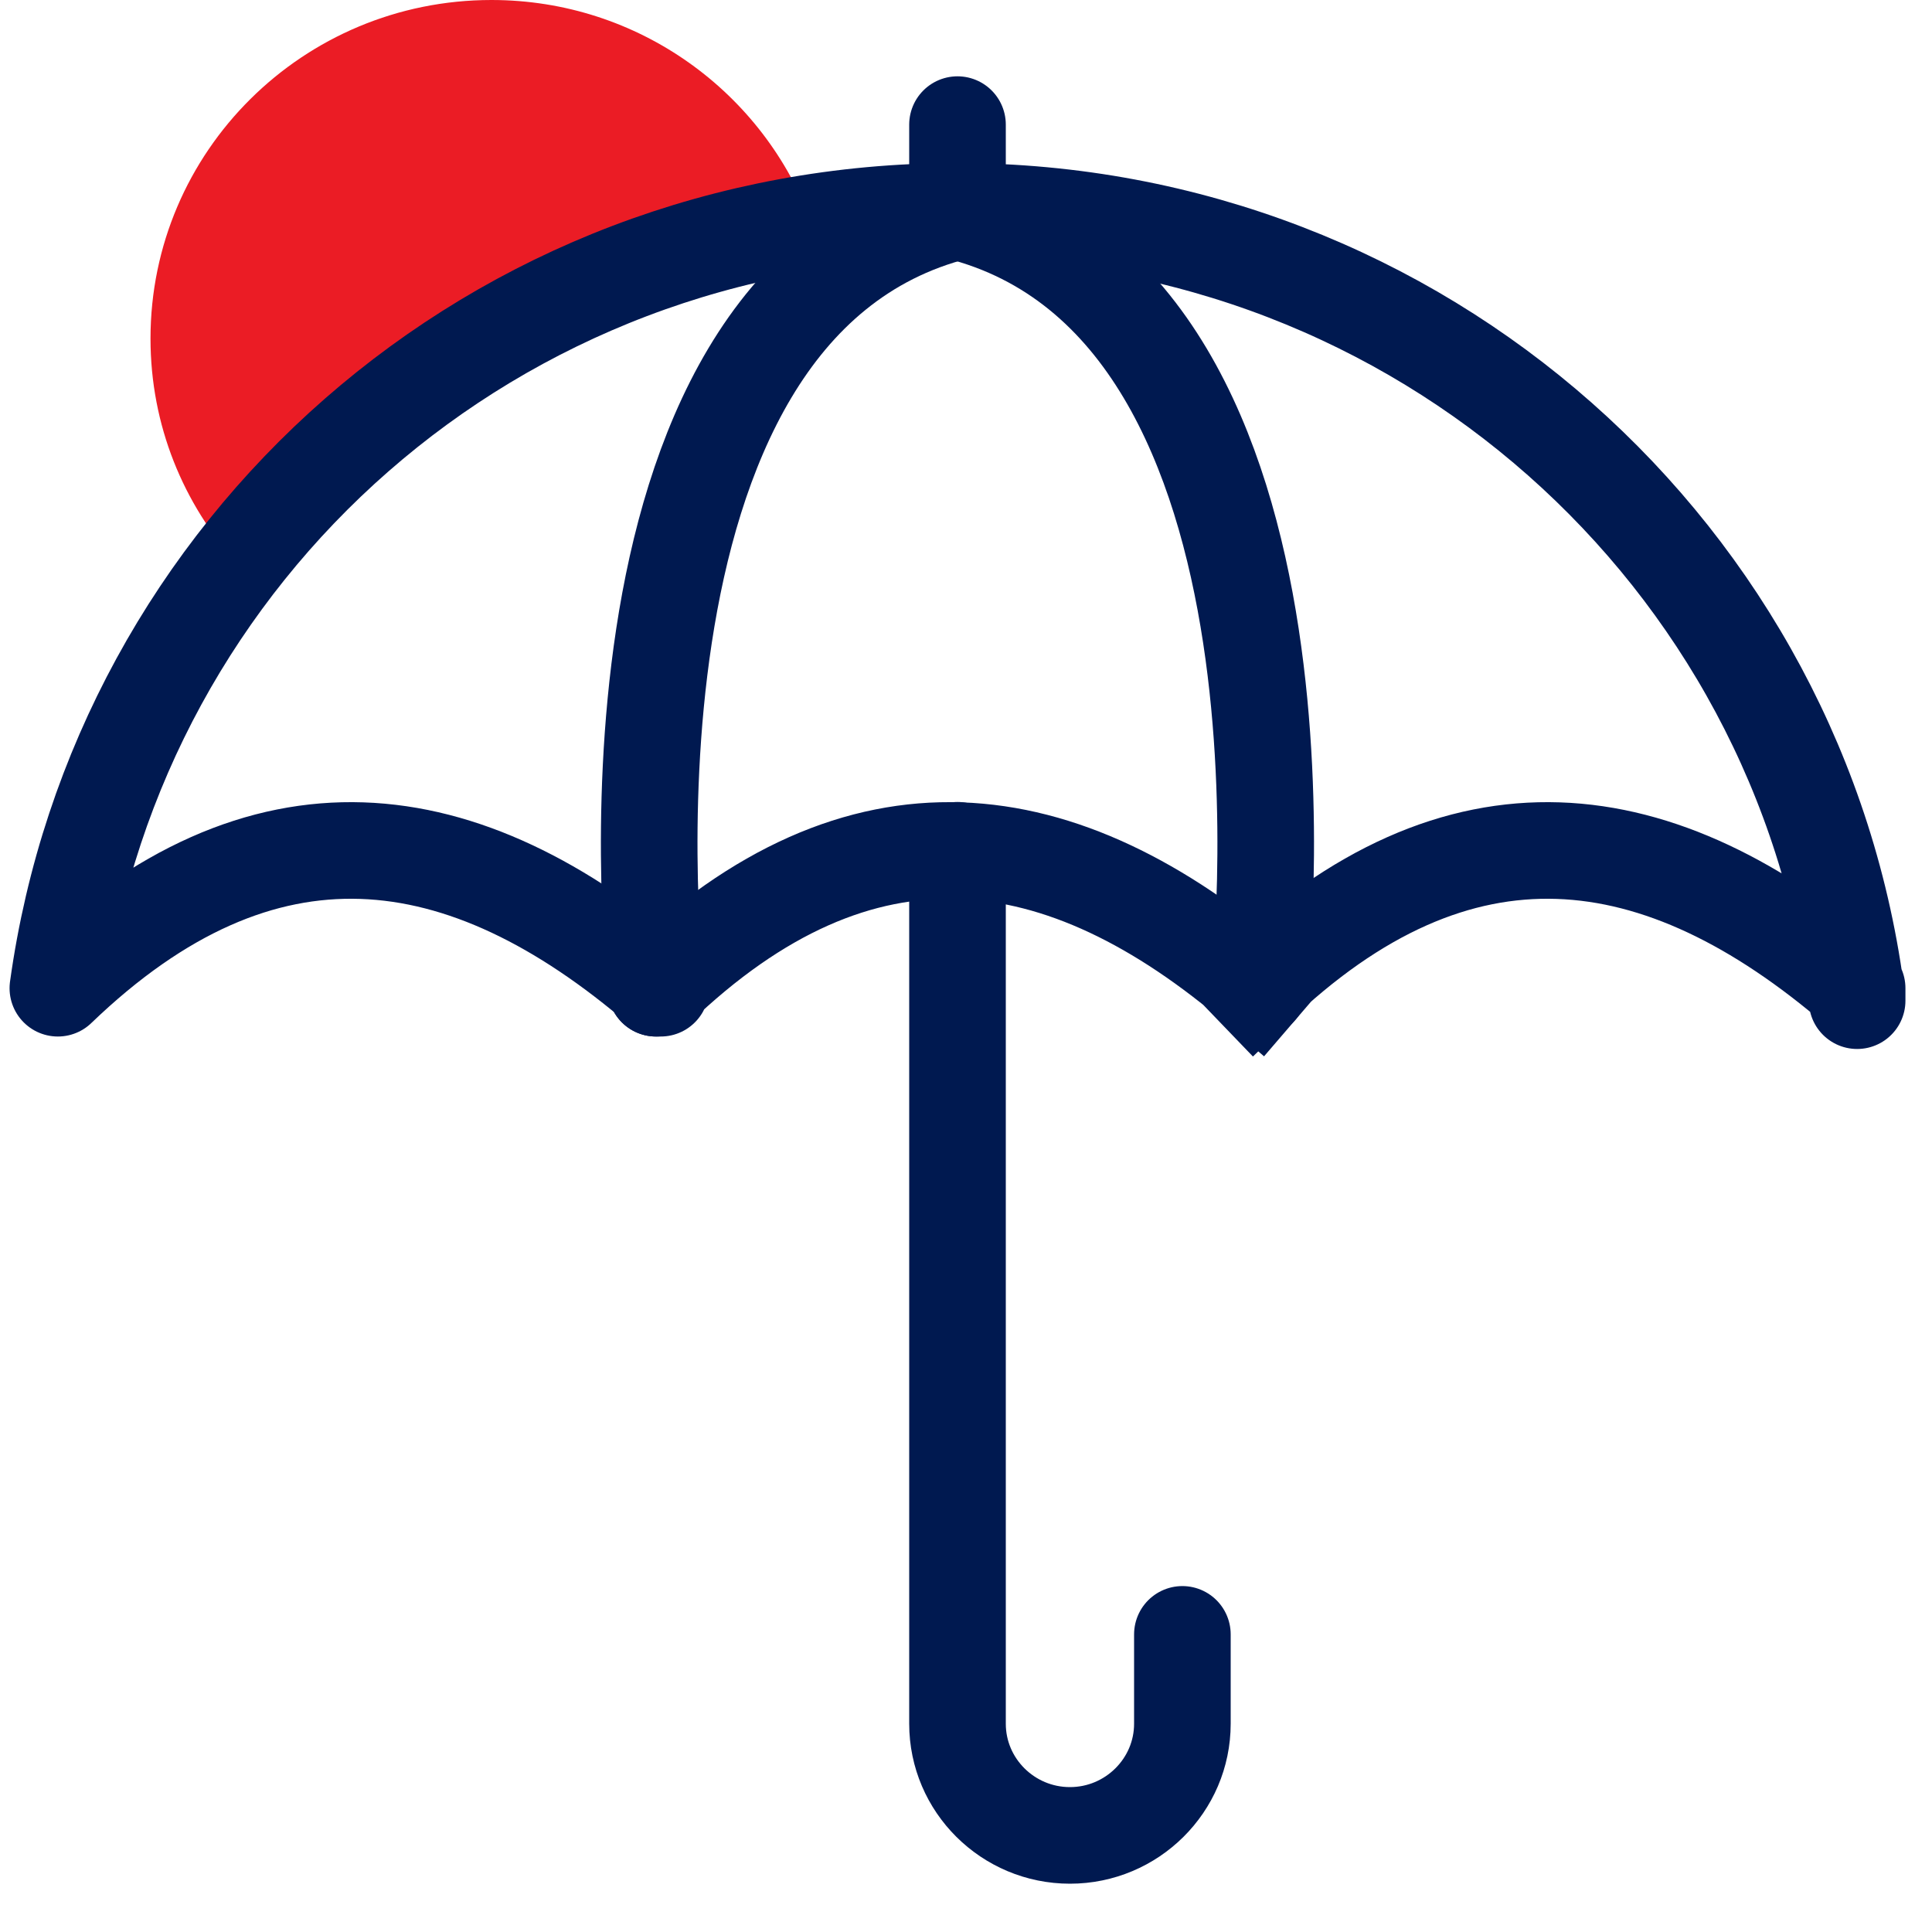 <svg width="20" height="20" viewBox="0 0 20 20" fill="none" xmlns="http://www.w3.org/2000/svg">
<path d="M13.032 10.23C13.032 10.23 13.851 3.178 9.912 2.188" stroke="#001950" stroke-miterlimit="10" stroke-linecap="round" stroke-linejoin="round"/>
<path d="M9.912 2.183V1.29" stroke="#001950" stroke-miterlimit="10" stroke-linecap="round" stroke-linejoin="round"/>
<path d="M9.912 8.802V17.844C9.912 18.481 10.434 19 11.076 19C11.717 19 12.24 18.481 12.24 17.844V16.919" stroke="#001950" stroke-miterlimit="10" stroke-linecap="round" stroke-linejoin="round"/>
<path d="M5.088 0C3.137 0 1.558 1.568 1.558 3.505C1.558 4.404 1.898 5.217 2.458 5.838C3.886 3.997 5.988 2.702 8.403 2.311C7.912 0.963 6.613 0 5.088 0Z" fill="#EB1C25"/>
<path d="M12.984 10.23C15.102 8.192 17.177 8.47 19.225 10.23V10.359C18.654 5.752 14.698 2.188 9.906 2.188C5.115 2.188 1.229 5.682 0.599 10.23C2.717 8.192 4.792 8.47 6.84 10.23H6.791C8.909 8.192 10.984 8.47 13.032 10.23" stroke="#001950" stroke-miterlimit="10" stroke-linecap="square" stroke-linejoin="round"/>
<path d="M6.791 10.23C6.791 10.23 5.972 3.178 9.912 2.188" stroke="#001950" stroke-miterlimit="10" stroke-linecap="round" stroke-linejoin="round"/>
</svg>

